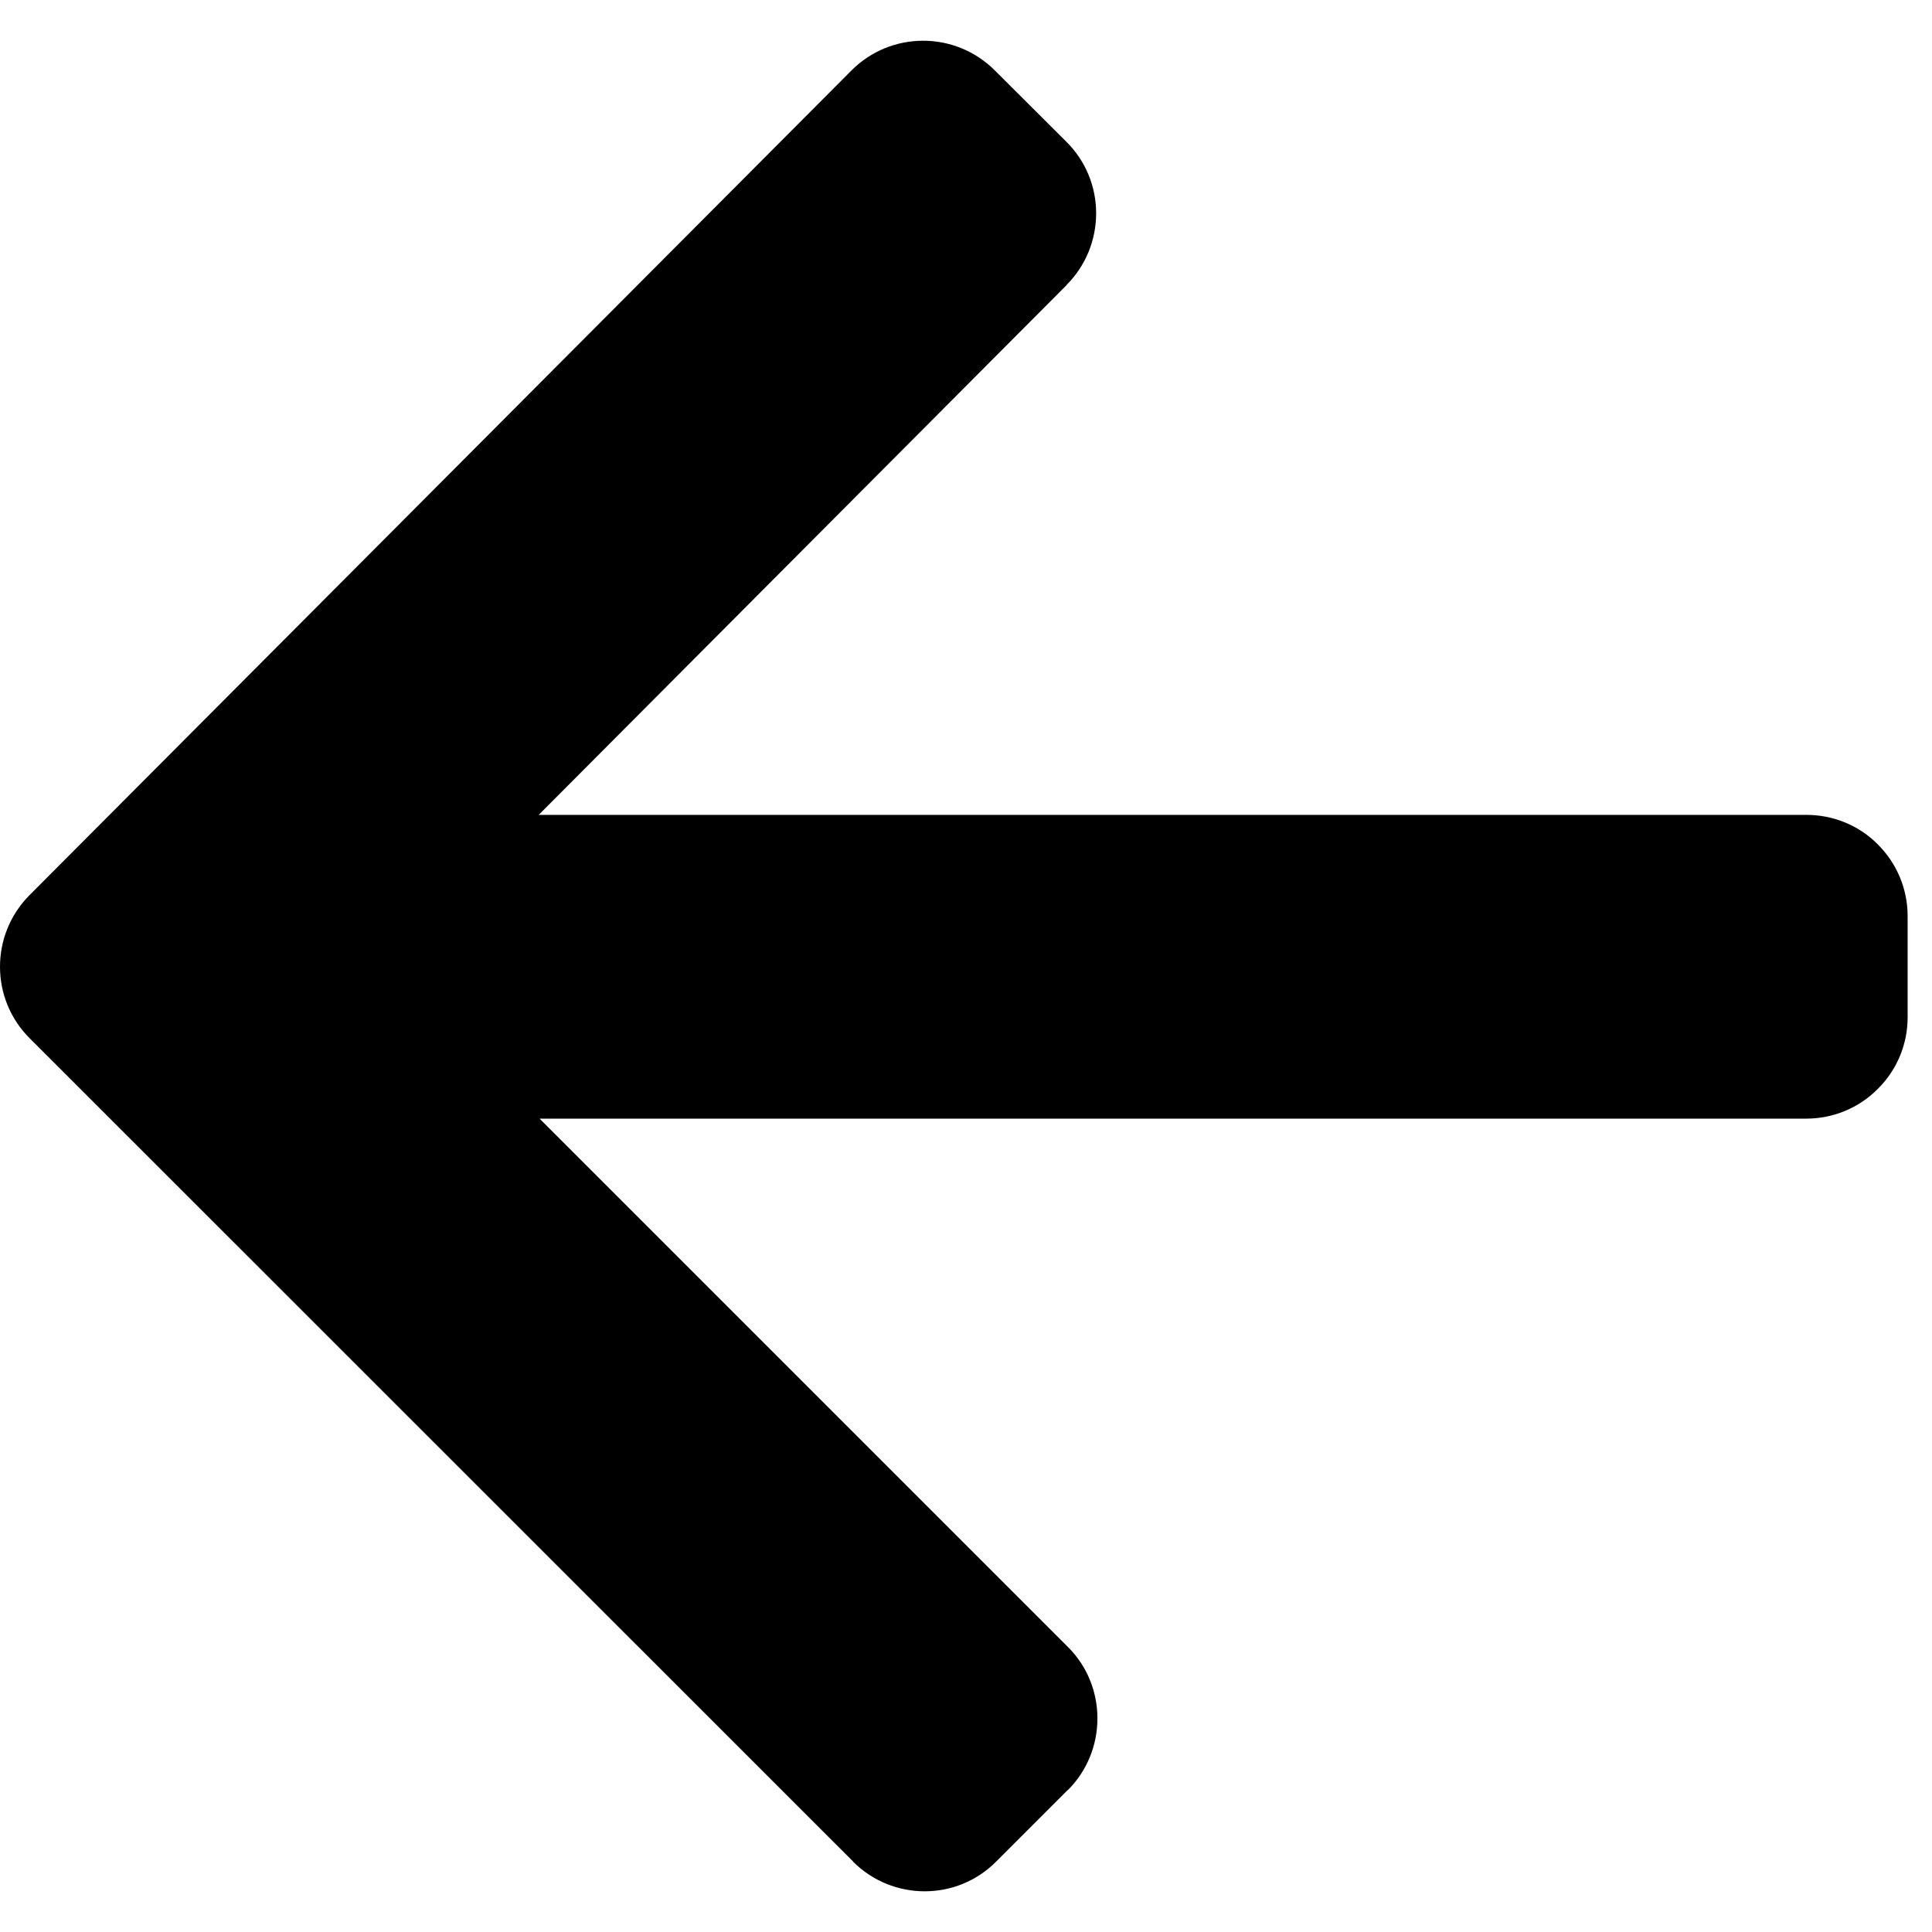 <?xml version="1.0" encoding="UTF-8"?> <svg xmlns="http://www.w3.org/2000/svg" width="36" height="36" viewBox="0 0 36 36" fill="none"><path d="M10.054 20.844H33.659C34.159 20.844 34.64 20.645 34.991 20.289C35.347 19.938 35.546 19.457 35.546 18.957V17.071C35.546 16.567 35.347 16.09 34.991 15.735C34.64 15.379 34.159 15.184 33.659 15.184H10.038L19.878 5.309H19.874C20.23 4.954 20.425 4.473 20.425 3.973C20.425 3.473 20.226 2.993 19.87 2.641L18.534 1.309C17.796 0.575 16.601 0.575 15.866 1.313L0.55 16.68C-0.184 17.418 -0.184 18.614 0.554 19.348L15.898 34.688H15.894C16.633 35.426 17.828 35.426 18.562 34.688L19.894 33.356H19.898C20.254 33.001 20.449 32.52 20.449 32.02C20.449 31.52 20.254 31.04 19.898 30.688L10.054 20.844Z" fill="black"></path></svg> 
